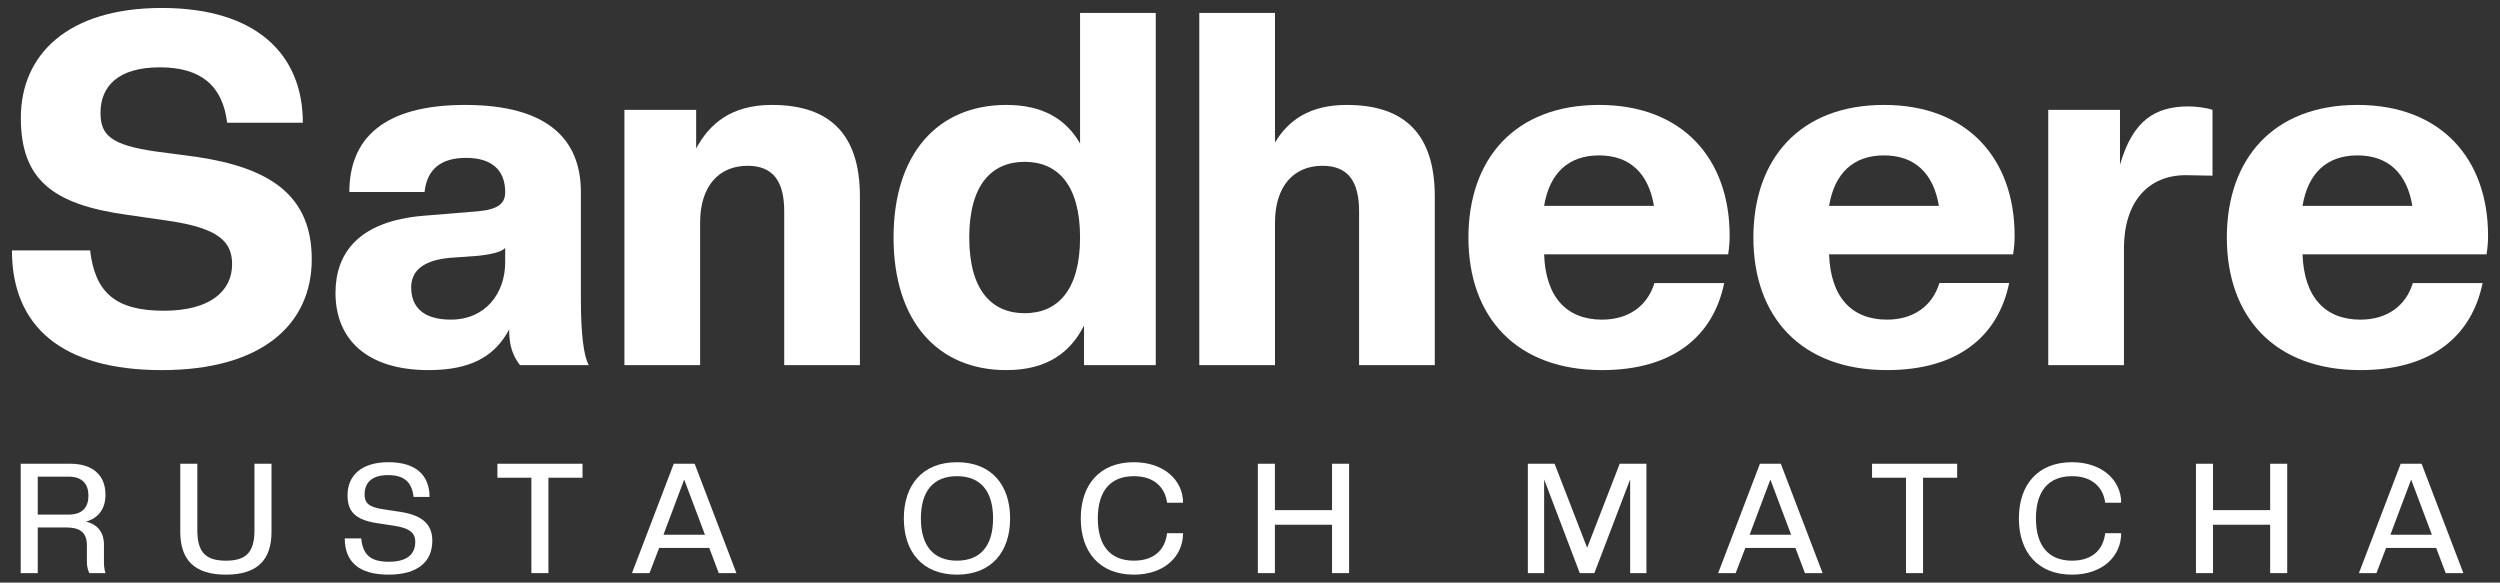 <?xml version="1.0" encoding="utf-8"?>
<!-- Generator: Adobe Illustrator 26.0.2, SVG Export Plug-In . SVG Version: 6.00 Build 0)  -->
<svg version="1.1" id="Layer_1" xmlns="http://www.w3.org/2000/svg" xmlns:xlink="http://www.w3.org/1999/xlink" x="0px" y="0px"
	 viewBox="0 0 1256 292.7" enable-background="new 0 0 1256 292.7" xml:space="preserve">
<rect x="0" y="0" width="1256" height="292.7" fill="#333333" stroke="none"/>
<g>
	<path fill="#FFFFFF" d="M6,125.79h39.272c2.485,21.127,12.676,30.323,37.034,30.323c23.364,0,34.301-9.942,34.301-23.364
		c0-11.185-6.462-18.145-32.312-21.872l-20.63-2.983c-37.531-5.22-53.191-17.896-53.191-48.717C10.474,27.364,34.087,4,81.312,4
		s70.837,23.115,70.837,57.664H114.12c-2.237-18.393-12.925-27.838-33.803-27.838c-20.878,0-29.827,9.445-29.827,22.867
		c0,11.185,5.22,16.156,27.59,19.387l20.63,2.734c37.035,5.468,57.913,19.387,57.913,51.45c0,32.561-24.856,55.676-75.312,55.676
		S6,163.819,6,125.79z"/>
	<path fill="#FFFFFF" d="M168.553,147.166c0-19.885,11.434-36.041,44.242-38.774l27.341-2.237
		c10.688-0.995,13.671-4.226,13.671-9.694c0-10.936-6.711-17.151-19.636-17.151c-12.676,0-19.636,5.717-20.878,17.151h-37.78
		c0-26.596,16.901-43.746,58.161-43.746s58.162,17.15,58.162,43.746v54.184c0,17.399,1.491,28.583,3.976,32.809h-34.549
		c-3.48-4.474-5.468-9.445-5.468-17.896c-7.208,13.422-19.139,20.381-40.514,20.381C184.709,185.94,168.553,170.779,168.553,147.166
		z M253.807,131.755v-7.208c-1.74,1.989-6.711,3.231-13.671,3.977l-13.919,0.994c-14.167,1.243-19.636,6.96-19.636,14.913
		c0,9.693,5.966,16.155,19.885,16.155C243.864,160.588,253.807,147.415,253.807,131.755z"/>
	<path fill="#FFFFFF" d="M393.99,183.455v-77.299c0-14.913-5.468-22.867-18.393-22.867c-14.416,0-23.861,10.191-23.861,28.583
		v71.583h-38.028V55.202h36.04v19.386c6.711-12.427,17.647-21.872,38.029-21.872c29.329,0,44.242,14.913,44.242,45.982v84.757
		H393.99z"/>
	<path fill="#FFFFFF" d="M448.919,119.328c0-42.005,22.121-66.612,56.67-66.612c18.393,0,30.075,7.208,37.034,19.387V6.485h38.028
		v176.969h-36.04V163.57c-6.711,13.173-18.144,22.37-39.022,22.37C471.04,185.94,448.919,161.334,448.919,119.328z M542.623,119.328
		c0-26.346-11.185-38.028-27.838-38.028c-16.653,0-27.838,11.682-27.838,38.028c0,26.347,11.185,38.028,27.838,38.028
		C531.438,157.356,542.623,145.675,542.623,119.328z"/>
	<path fill="#FFFFFF" d="M682.807,183.455v-77.299c0-14.913-5.469-22.867-18.393-22.867c-14.416,0-23.861,10.191-23.861,28.583
		v71.583h-38.028V6.485h38.028v65.121c6.711-11.185,17.399-18.89,36.041-18.89c29.329,0,44.241,14.913,44.241,45.982v84.757H682.807
		z"/>
	<path fill="#FFFFFF" d="M737.737,119.328c0-39.52,23.364-66.612,65.617-66.612c42.254,0,65.619,27.341,65.619,65.618
		c0,3.48-0.249,6.214-0.746,9.445h-92.462c0.746,21.624,11.434,32.809,29.081,32.809c13.422,0,22.867-6.959,26.347-18.393h35.046
		c-5.469,26.595-25.601,43.745-61.393,43.745C761.847,185.94,737.737,159.345,737.737,119.328z M775.765,103.421h55.179
		c-2.734-16.404-12.179-25.352-27.59-25.352C787.944,78.068,778.499,87.017,775.765,103.421z"/>
	<path fill="#FFFFFF" d="M880.901,119.328c0-39.52,23.364-66.612,65.617-66.612c42.254,0,65.619,27.341,65.619,65.618
		c0,3.48-0.249,6.214-0.746,9.445H918.93c0.746,21.624,11.434,32.809,29.081,32.809c13.422,0,22.867-6.959,26.347-18.393h35.046
		c-5.469,26.595-25.601,43.745-61.393,43.745C905.012,185.94,880.901,159.345,880.901,119.328z M918.93,103.421h55.179
		c-2.734-16.404-12.179-25.352-27.59-25.352C931.109,78.068,921.664,87.017,918.93,103.421z"/>
	<path fill="#FFFFFF" d="M1029.038,183.455V55.202h36.039v27.589c6.462-22.37,17.648-29.329,34.549-29.329
		c3.48,0,9.445,0.745,11.932,1.74v33.057l-13.422-0.249c-18.89,0-31.069,13.422-31.069,36.786v58.658H1029.038z"/>
	<path fill="#FFFFFF" d="M1118.764,119.328c0-39.52,23.364-66.612,65.619-66.612c42.253,0,65.617,27.341,65.617,65.618
		c0,3.48-0.249,6.214-0.746,9.445h-92.462c0.746,21.624,11.434,32.809,29.081,32.809c13.422,0,22.867-6.959,26.347-18.393h35.046
		c-5.469,26.595-25.601,43.745-61.393,43.745C1142.874,185.94,1118.764,159.345,1118.764,119.328z M1156.792,103.421h55.179
		c-2.734-16.404-12.179-25.352-27.589-25.352C1168.971,78.068,1159.526,87.017,1156.792,103.421z"/>
</g>
<g>
	<path fill="#FFFFFF" d="M43.195,262.077c5.942,1.389,9.028,5.479,9.028,11.498v8.798c0,2.315,0.309,4.244,0.772,5.556h-8.102
		c-0.695-1.466-1.235-3.164-1.235-5.556v-8.489c0-7.022-4.398-8.875-10.263-8.875h-14.43v22.919h-8.566v-54.943h25.003
		c11.343,0,17.594,5.942,17.594,15.51C52.995,255.518,49.6,260.225,43.195,262.077z M34.475,239.467H18.964v19.06h15.511
		c7.022,0,9.954-3.781,9.954-9.492S41.497,239.467,34.475,239.467z"/>
	<path fill="#FFFFFF" d="M90.57,267.171v-34.185h8.566v33.414c0,11.266,4.398,15.279,14.354,15.279
		c9.954,0,14.353-4.013,14.353-15.279v-33.414h8.566v34.185c0,14.198-7.176,21.53-22.918,21.53S90.57,281.369,90.57,267.171z"/>
	<path fill="#FFFFFF" d="M173.21,270.488h8.257c0.848,7.948,4.321,11.73,13.89,11.73c9.414,0,13.273-3.936,13.273-10.032
		c0-4.013-2.238-6.868-10.958-8.103l-7.639-1.157c-11.344-1.62-15.433-5.71-15.433-14.045c0-9.8,6.713-16.668,20.603-16.668
		s20.603,6.713,20.603,17.439h-8.025c-0.848-7.254-4.475-10.957-12.81-10.957c-8.18,0-11.807,3.858-11.807,9.723
		c0,4.167,1.929,6.405,9.645,7.485l7.64,1.158c10.88,1.543,16.745,5.71,16.745,14.584c0,10.418-7.1,17.054-21.993,17.054
		S173.21,282.218,173.21,270.488z"/>
	<path fill="#FFFFFF" d="M266.964,287.928v-47.921H249.91v-7.022h42.751v7.022H275.53v47.921H266.964z"/>
	<path fill="#FFFFFF" d="M361.105,287.928l-4.785-12.656h-25.156l-4.862,12.656h-8.797l20.99-54.943h10.495l20.989,54.943H361.105z
		 M343.742,240.934l-10.418,27.703h20.836L343.742,240.934z"/>
	<path fill="#FFFFFF" d="M454.084,260.456c0-16.745,9.337-28.243,26.7-28.243c17.362,0,26.7,11.498,26.7,28.243
		c0,16.746-9.337,28.244-26.7,28.244C463.421,288.7,454.084,277.203,454.084,260.456z M498.918,260.456
		c0-13.581-6.173-21.221-18.134-21.221s-18.135,7.639-18.135,21.221c0,13.582,6.174,21.221,18.135,21.221
		S498.918,274.038,498.918,260.456z"/>
	<path fill="#FFFFFF" d="M542.975,260.456c0-16.745,9.337-28.243,26.7-28.243c14.971,0,24.694,8.951,24.694,20.372h-8.026
		c-1.003-7.639-6.404-13.35-16.668-13.35c-11.961,0-18.135,7.639-18.135,21.221c0,13.582,6.174,21.221,18.135,21.221
		c10.109,0,15.665-5.401,16.668-13.813h8.026c0,11.653-9.415,20.836-24.694,20.836C552.312,288.7,542.975,277.203,542.975,260.456z"
		/>
	<path fill="#FFFFFF" d="M669.216,287.928v-24.308H640.51v24.308h-8.566v-54.943h8.566v23.304h28.706v-23.304h8.566v54.943H669.216z
		"/>
	<path fill="#FFFFFF" d="M818.99,287.928v-47.072l-17.98,47.072h-7.332l-17.903-47.072v47.072h-8.179v-54.943h13.427l16.359,42.211
		l16.359-42.211h13.427v54.943H818.99z"/>
	<path fill="#FFFFFF" d="M906.801,287.928l-4.785-12.656h-25.156l-4.862,12.656H863.2l20.989-54.943h10.495l20.989,54.943H906.801z
		 M889.437,240.934l-10.417,27.703h20.836L889.437,240.934z"/>
	<path fill="#FFFFFF" d="M957.572,287.928v-47.921h-17.054v-7.022h42.752v7.022h-17.131v47.921H957.572z"/>
	<path fill="#FFFFFF" d="M1014.286,260.456c0-16.745,9.338-28.243,26.7-28.243c14.971,0,24.694,8.951,24.694,20.372h-8.025
		c-1.002-7.639-6.405-13.35-16.668-13.35c-11.96,0-18.133,7.639-18.133,21.221c0,13.582,6.173,21.221,18.133,21.221
		c10.11,0,15.666-5.401,16.668-13.813h8.025c0,11.653-9.413,20.836-24.694,20.836C1023.624,288.7,1014.286,277.203,1014.286,260.456
		z"/>
	<path fill="#FFFFFF" d="M1140.528,287.928v-24.308h-28.707v24.308h-8.565v-54.943h8.565v23.304h28.707v-23.304h8.565v54.943
		H1140.528z"/>
	<path fill="#FFFFFF" d="M1228.724,287.928l-4.785-12.656h-25.156l-4.862,12.656h-8.797l20.989-54.943h10.495l20.989,54.943
		H1228.724z M1211.361,240.934l-10.417,27.703h20.835L1211.361,240.934z"/>
</g>
</svg>
